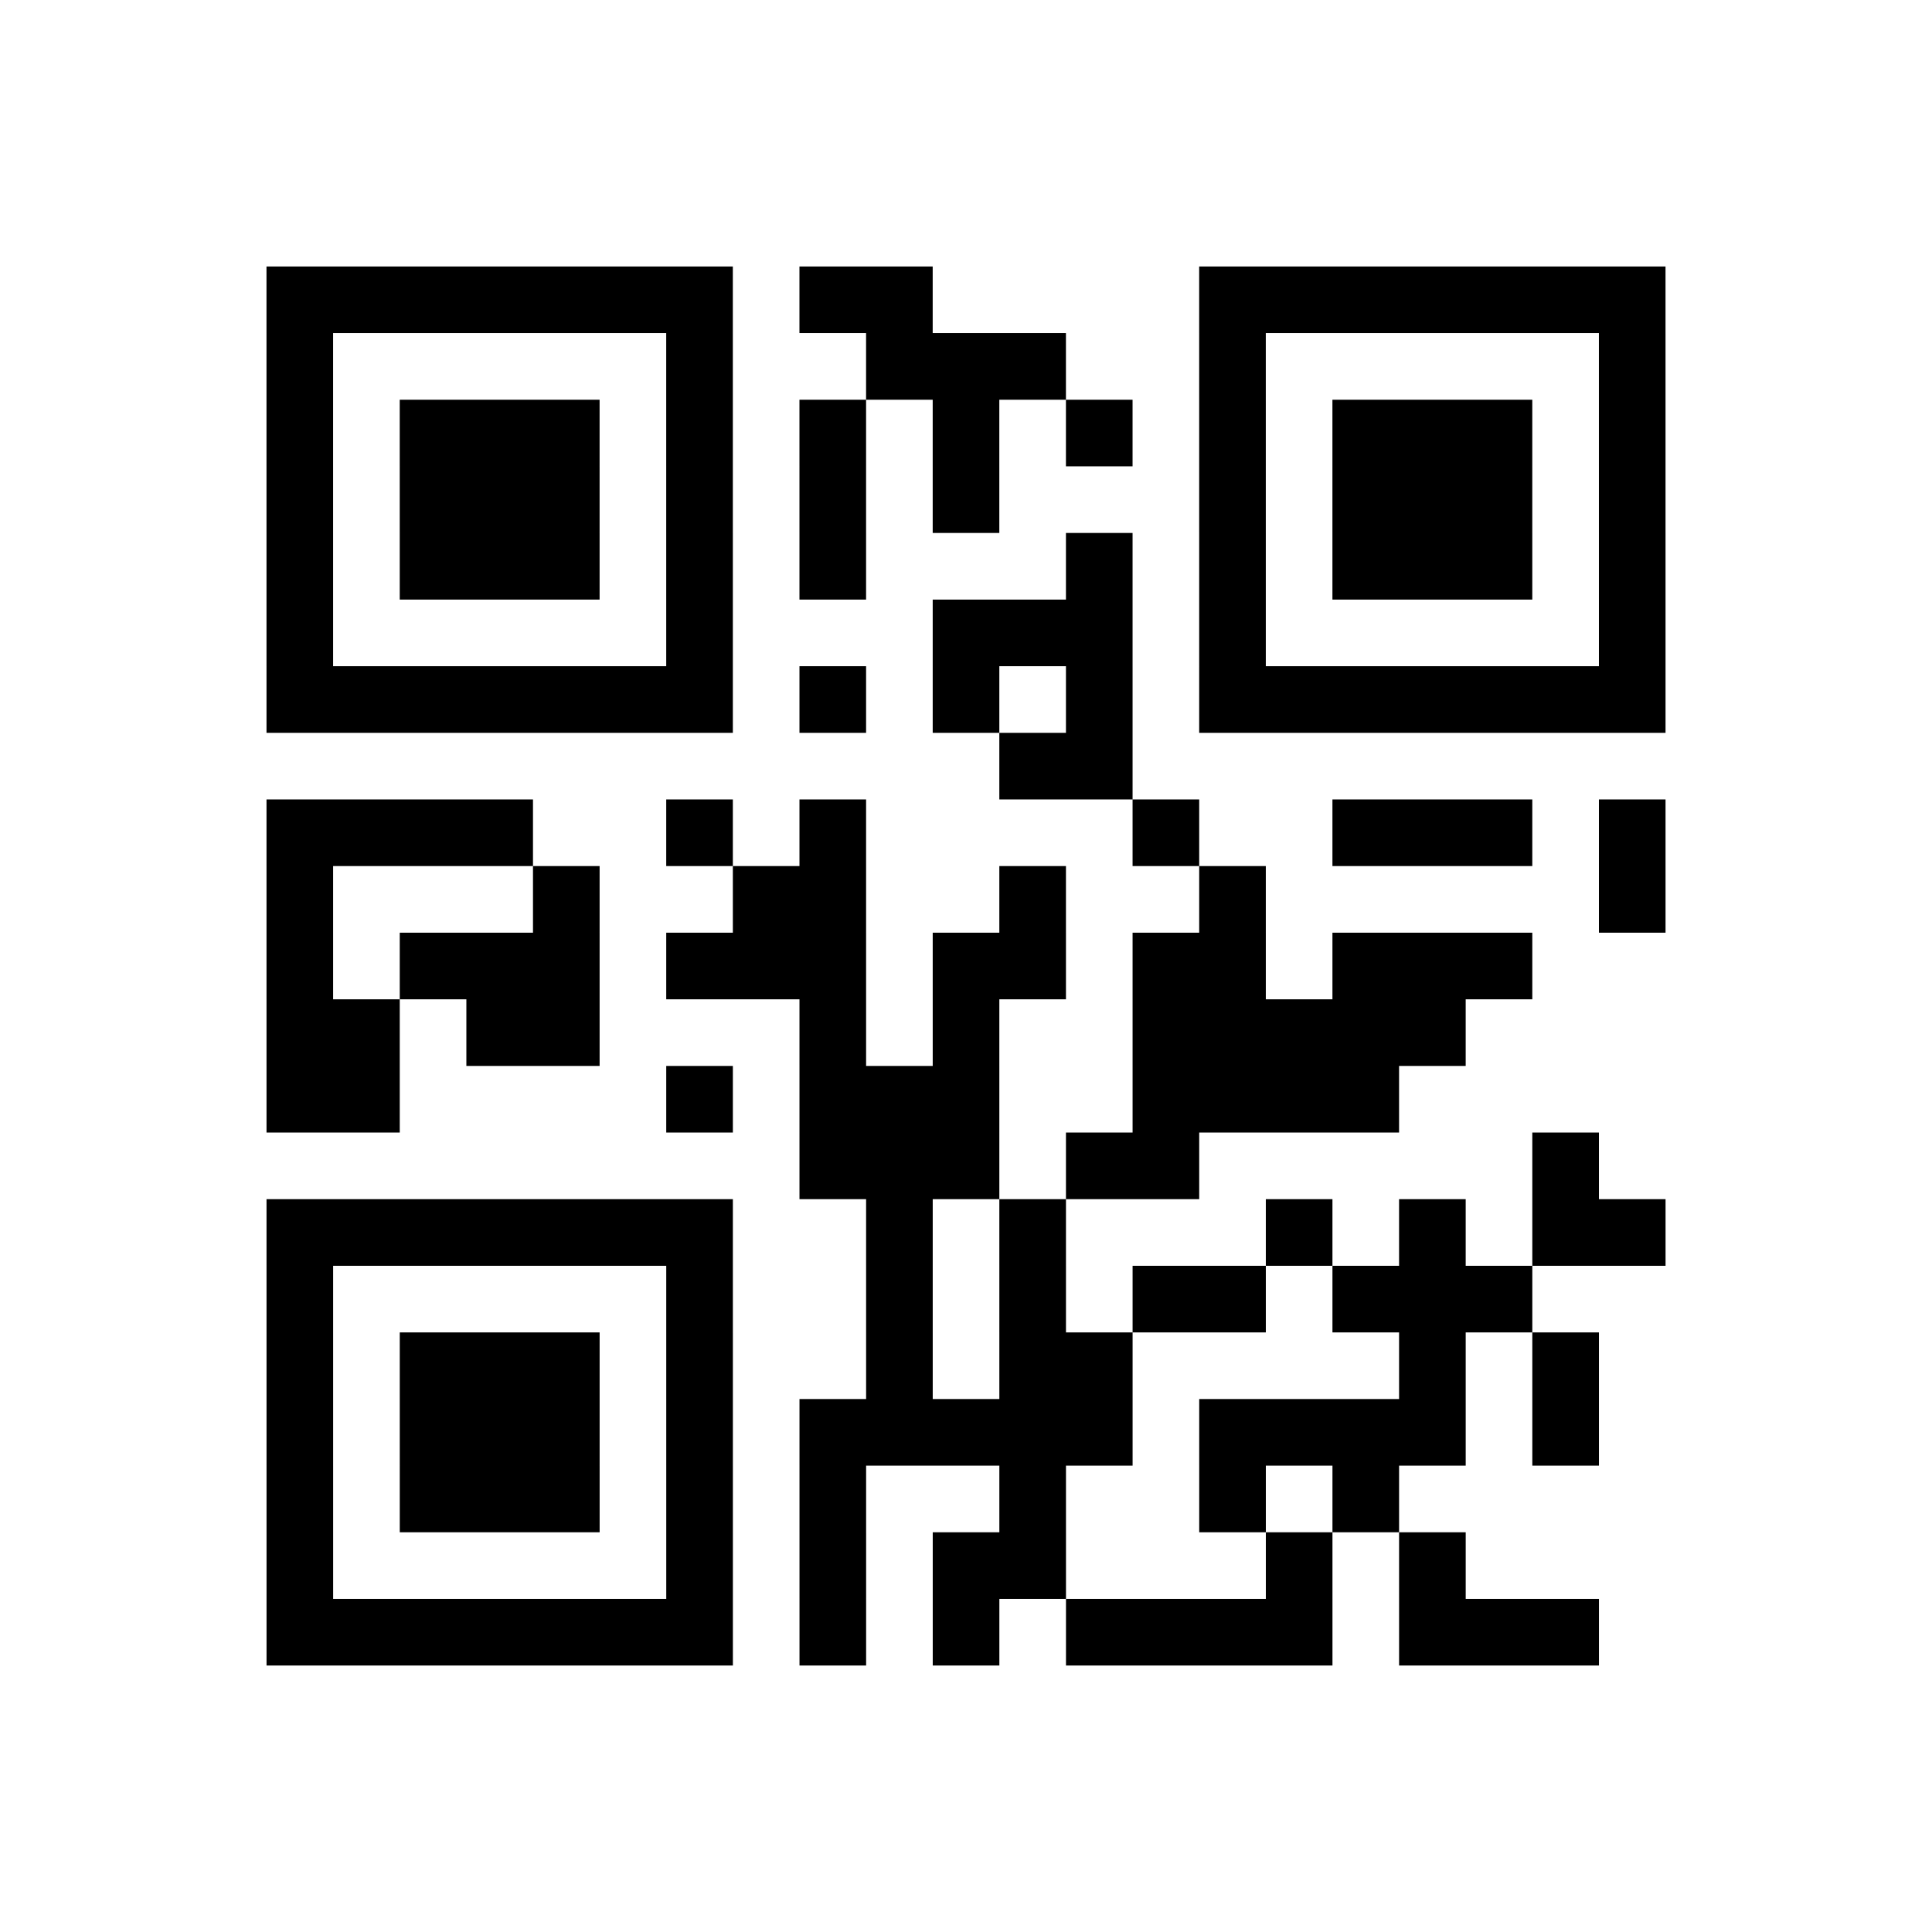 <?xml version="1.0" encoding="UTF-8"?>
<svg xmlns="http://www.w3.org/2000/svg" height="145" width="145" class="pyqrcode"><path transform="scale(5)" stroke="#000" class="pyqrline" d="M4 4.5h7m1 0h2m4 0h7m-21 1h1m5 0h1m2 0h3m2 0h1m5 0h1m-21 1h1m1 0h3m1 0h1m1 0h1m1 0h1m1 0h1m1 0h1m1 0h3m1 0h1m-21 1h1m1 0h3m1 0h1m1 0h1m1 0h1m3 0h1m1 0h3m1 0h1m-21 1h1m1 0h3m1 0h1m1 0h1m3 0h1m1 0h1m1 0h3m1 0h1m-21 1h1m5 0h1m3 0h3m1 0h1m5 0h1m-21 1h7m1 0h1m1 0h1m1 0h1m1 0h7m-10 1h2m-13 1h4m2 0h1m1 0h1m4 0h1m2 0h3m1 0h1m-21 1h1m3 0h1m2 0h2m2 0h1m2 0h1m5 0h1m-21 1h1m1 0h3m1 0h3m1 0h2m1 0h2m1 0h3m-19 1h2m1 0h2m3 0h1m1 0h1m2 0h5m-18 1h2m4 0h1m1 0h3m2 0h4m-9 1h3m1 0h2m5 0h1m-20 1h7m2 0h1m1 0h1m3 0h1m1 0h1m1 0h2m-21 1h1m5 0h1m2 0h1m1 0h1m1 0h2m1 0h3m-19 1h1m1 0h3m1 0h1m2 0h1m1 0h2m4 0h1m1 0h1m-20 1h1m1 0h3m1 0h1m1 0h5m1 0h4m1 0h1m-20 1h1m1 0h3m1 0h1m1 0h1m2 0h1m2 0h1m1 0h1m-17 1h1m5 0h1m1 0h1m1 0h2m3 0h1m1 0h1m-18 1h7m1 0h1m1 0h1m1 0h4m1 0h3"/></svg>

